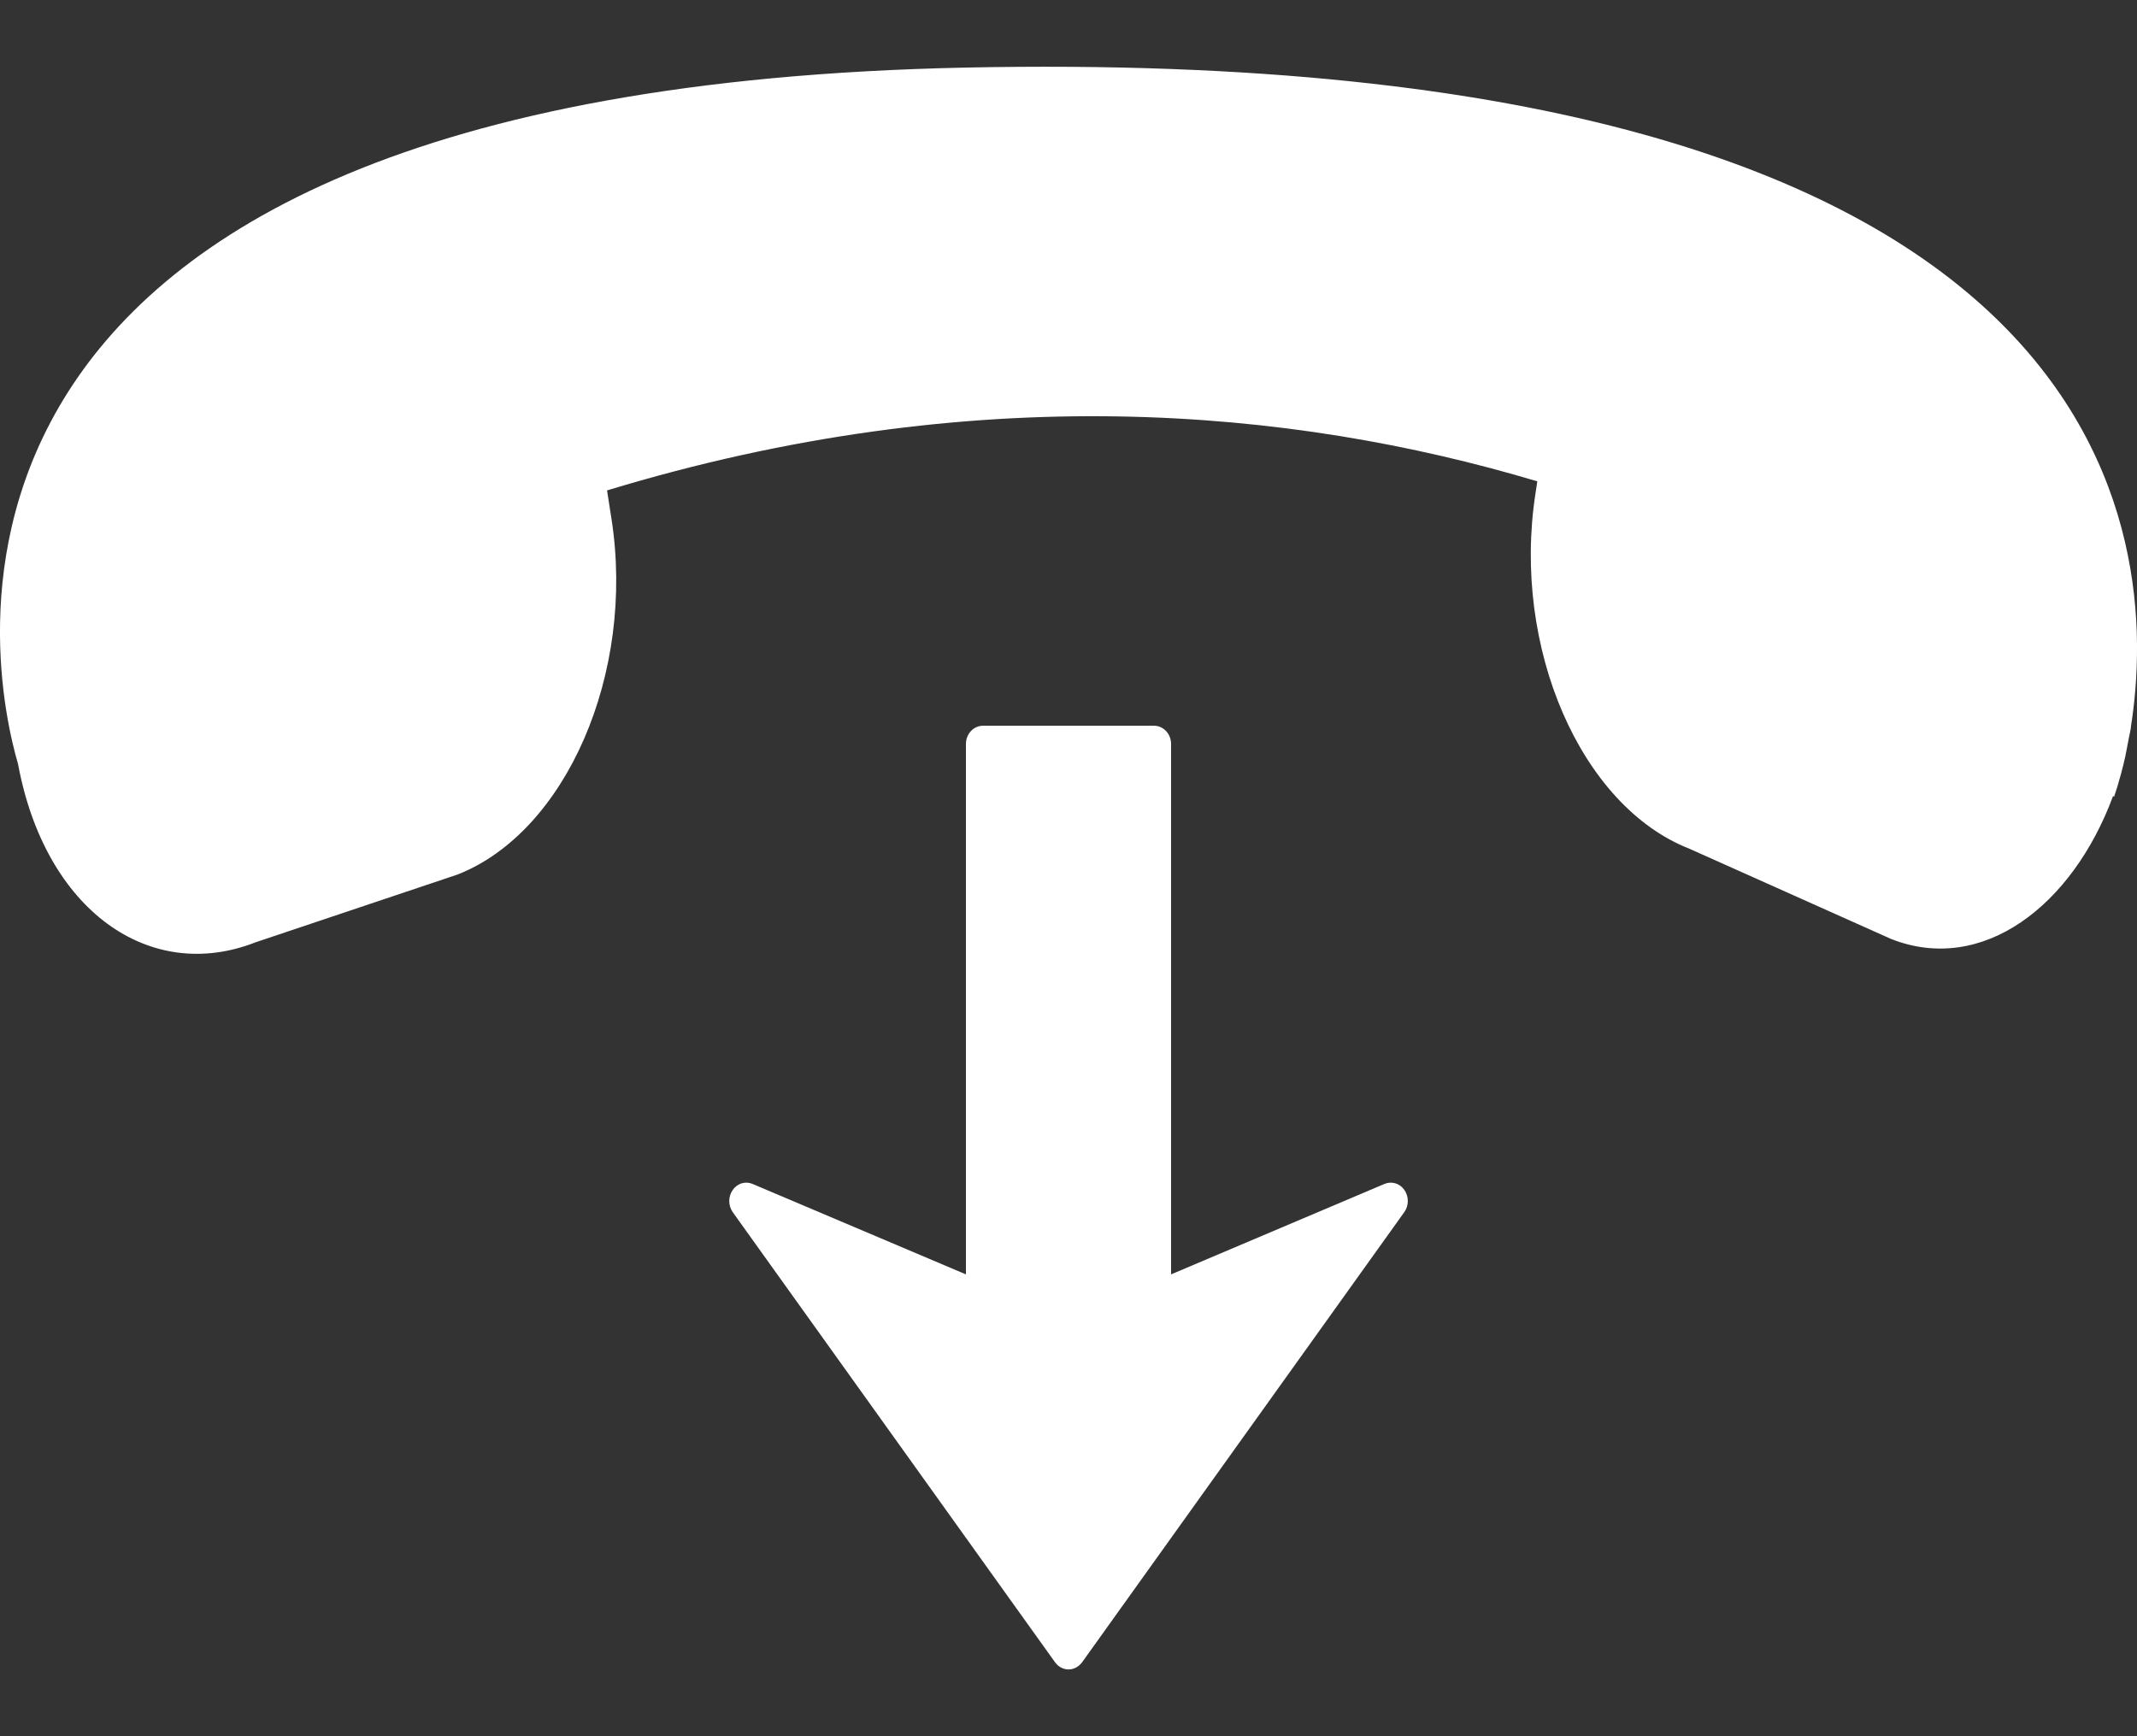 <svg width="16" height="13" viewBox="0 0 16 13" fill="none" xmlns="http://www.w3.org/2000/svg">
<rect x="0" y="0" width="16" height="13" fill="#333333" stroke="none"/>
<path fill-rule="evenodd" clip-rule="evenodd" d="M0.135 5.72C-0.054 5.075 -1.042 0.677 7.228 0.506C15.946 0.327 16.175 4.044 15.954 5.444L15.955 5.445C15.953 5.458 15.95 5.471 15.948 5.483C15.946 5.492 15.944 5.501 15.942 5.51C15.935 5.549 15.928 5.585 15.921 5.62C15.919 5.628 15.918 5.637 15.916 5.645C15.915 5.652 15.913 5.659 15.912 5.666C15.869 5.855 15.828 5.966 15.828 5.966L15.821 5.96C15.516 6.784 14.842 7.299 14.16 7.031L12.649 6.355C11.834 6.036 11.319 4.846 11.496 3.697L11.51 3.604C9.662 3.052 7.292 2.837 4.545 3.672L4.579 3.89C4.756 5.039 4.24 6.228 3.426 6.548L1.915 7.055C1.121 7.367 0.338 6.818 0.135 5.72ZM10.514 9.076C10.549 9.027 10.549 8.959 10.515 8.91C10.48 8.86 10.419 8.842 10.365 8.865L8.768 9.542V5.571C8.768 5.495 8.711 5.434 8.64 5.434H7.36C7.289 5.434 7.232 5.495 7.232 5.571V9.542L5.635 8.865C5.582 8.842 5.52 8.86 5.486 8.91C5.469 8.934 5.46 8.963 5.46 8.993C5.46 9.022 5.469 9.052 5.486 9.076L7.899 12.446C7.923 12.48 7.961 12.5 8 12.5C8.04 12.5 8.077 12.48 8.102 12.446L10.514 9.076Z" fill="white"/>
</svg>
